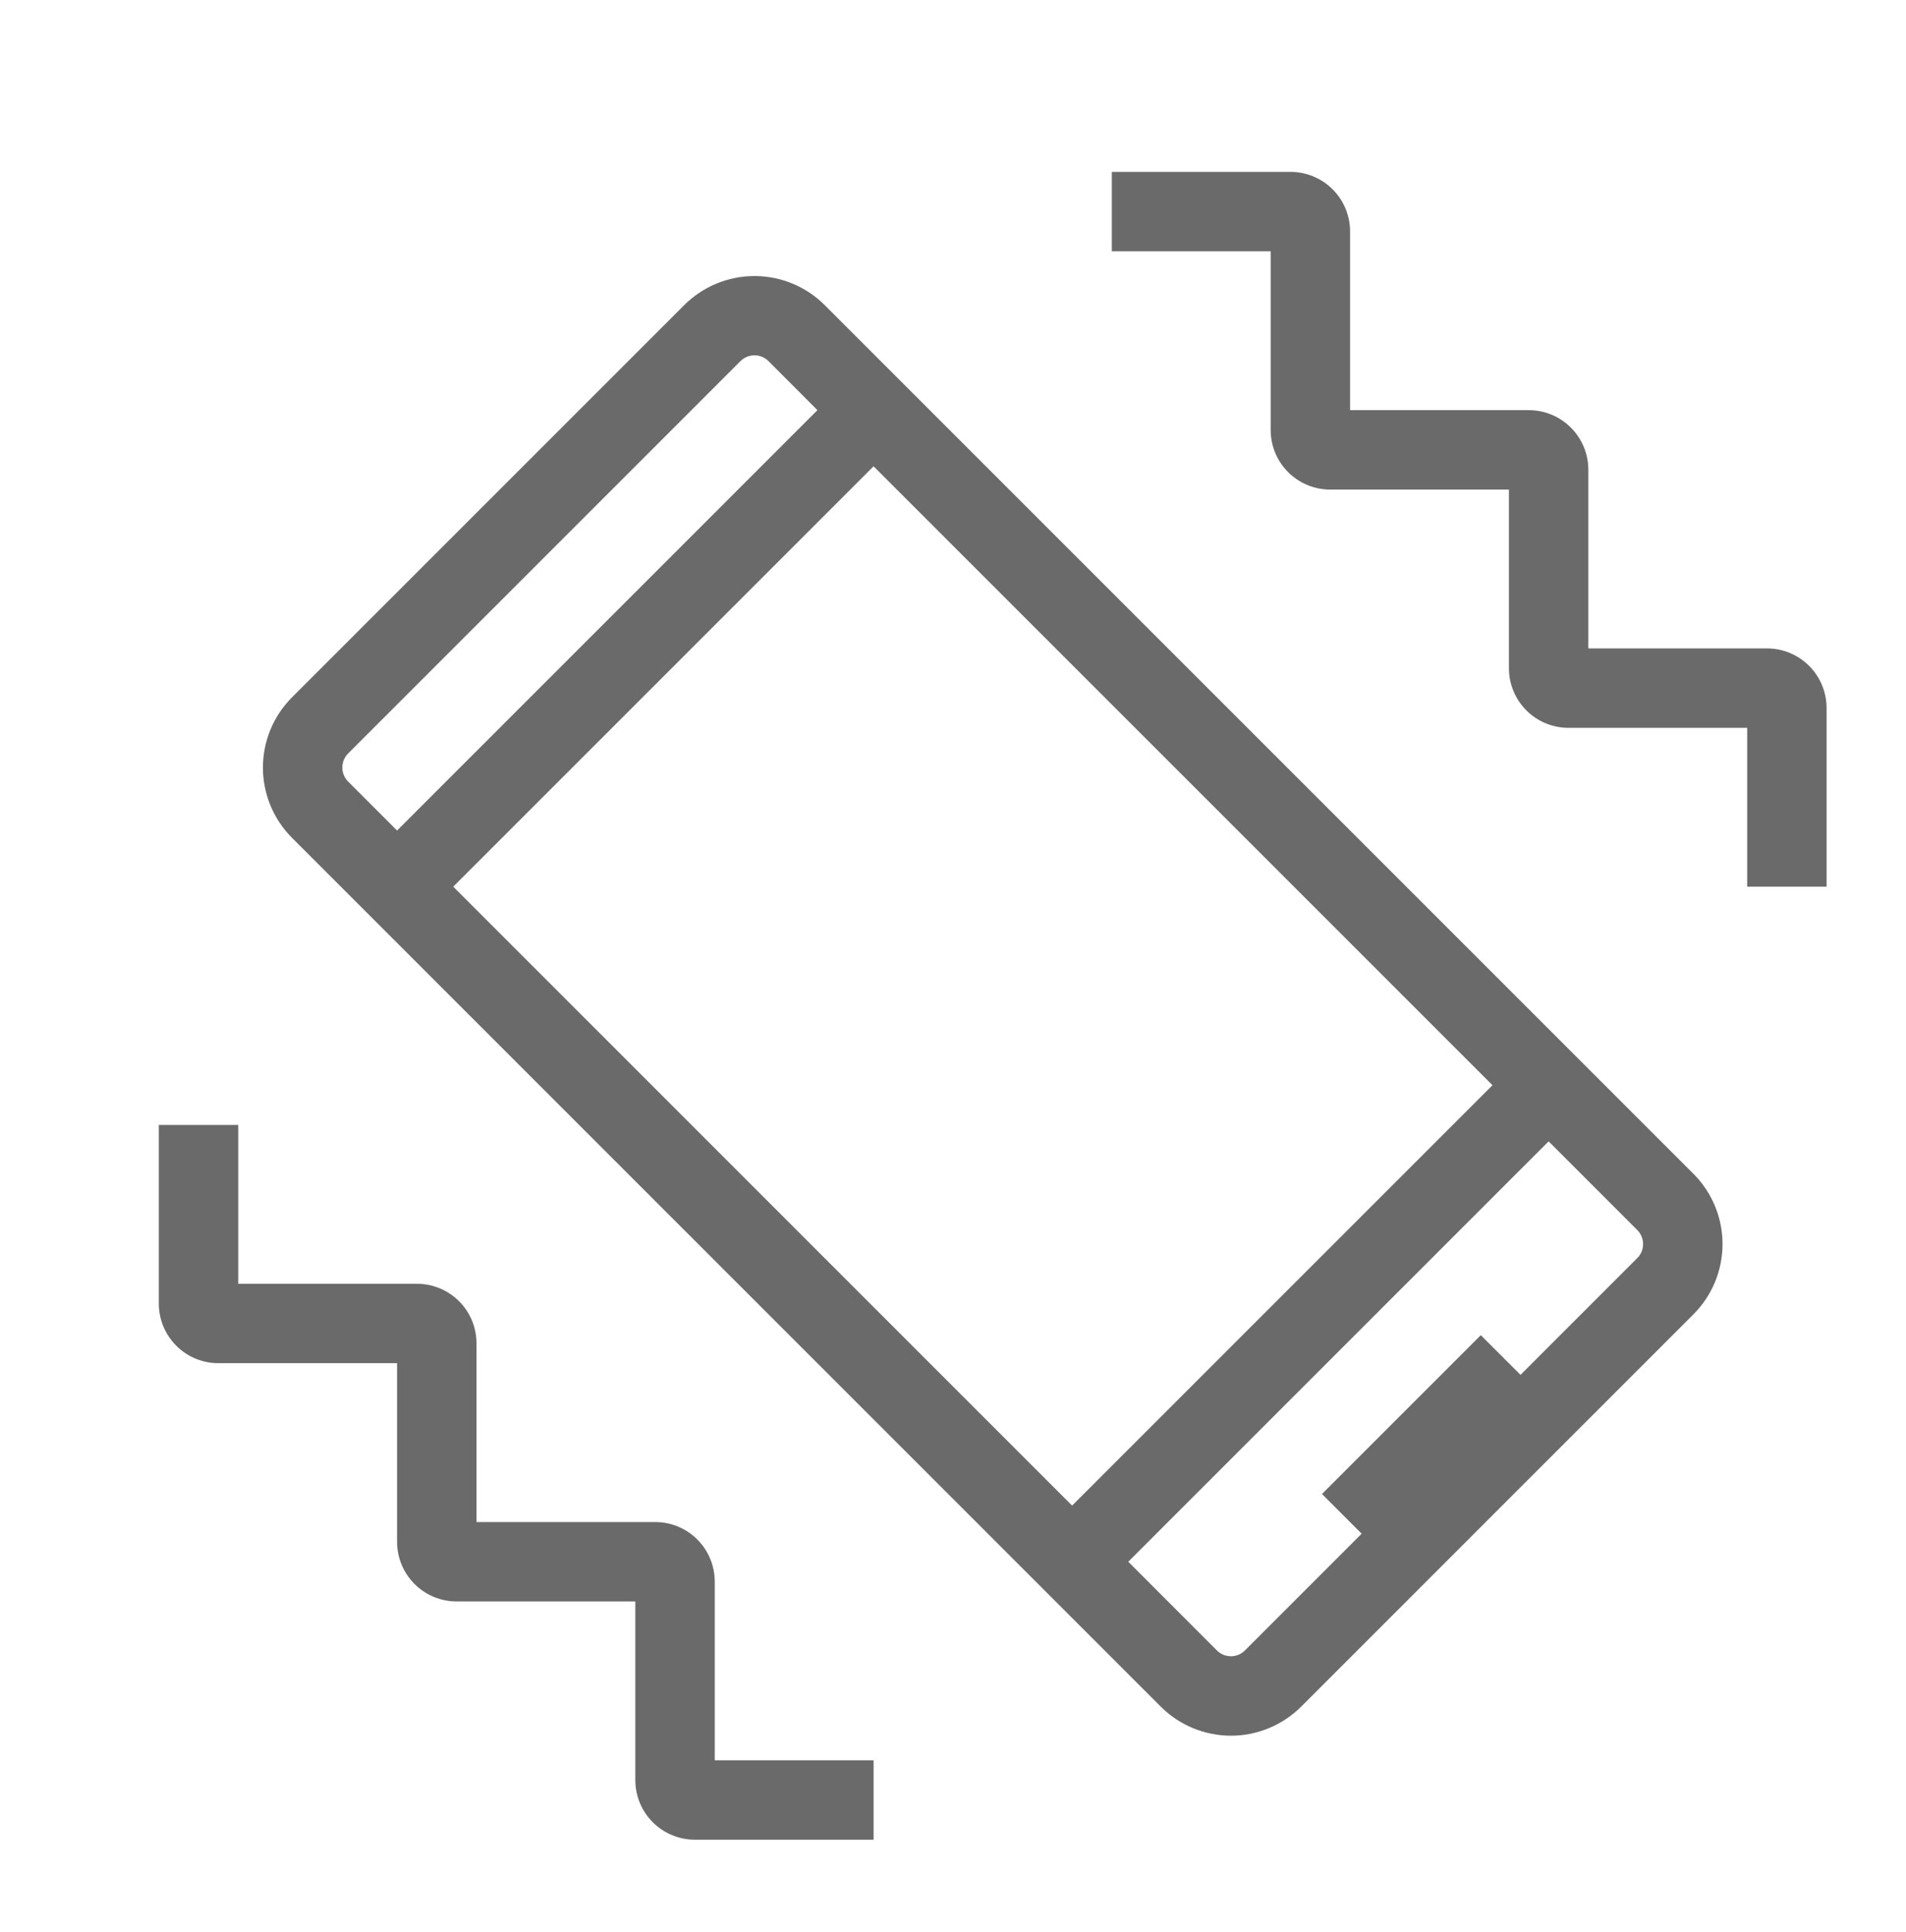 <svg width="73" height="74" viewBox="0 0 73 74" fill="none" xmlns="http://www.w3.org/2000/svg">
<g clip-path="url(#clip0_1_287)">
<path d="M31.585 11.684C30.871 10.972 29.904 10.572 28.896 10.572C27.887 10.572 26.921 10.972 26.207 11.684L11.181 26.71C10.47 27.423 10.07 28.39 10.07 29.397C10.07 30.405 10.47 31.371 11.181 32.085L44.457 65.361C44.81 65.714 45.229 65.994 45.691 66.185C46.152 66.376 46.647 66.475 47.146 66.475C47.645 66.475 48.14 66.376 48.601 66.185C49.062 65.994 49.482 65.714 49.835 65.361L64.861 50.335C65.573 49.621 65.973 48.654 65.973 47.646C65.973 46.638 65.573 45.67 64.861 44.957L31.585 11.684ZM57.162 41.562L41.062 57.662L17.359 33.958L33.458 17.859L57.162 41.562ZM13.332 28.858L28.358 13.832C28.428 13.761 28.512 13.705 28.604 13.666C28.697 13.628 28.796 13.608 28.896 13.608C28.996 13.608 29.095 13.628 29.187 13.666C29.28 13.705 29.364 13.761 29.434 13.832L31.308 15.708L15.208 31.808L13.335 29.934C13.264 29.864 13.208 29.78 13.169 29.687C13.131 29.595 13.111 29.496 13.111 29.396C13.111 29.296 13.131 29.197 13.169 29.104C13.208 29.012 13.261 28.928 13.332 28.858ZM62.707 48.184L58.236 52.656L56.715 51.135L50.632 57.218L52.152 58.739L47.681 63.21C47.539 63.352 47.346 63.432 47.144 63.432C46.943 63.432 46.75 63.352 46.608 63.21L43.213 59.812L59.312 43.713L62.707 47.108C62.778 47.178 62.834 47.262 62.872 47.354C62.911 47.447 62.93 47.546 62.93 47.646C62.93 47.746 62.911 47.845 62.872 47.937C62.834 48.03 62.778 48.114 62.707 48.184ZM69.958 27.115V33.958H66.917V27.875H60.073C59.468 27.875 58.888 27.635 58.46 27.207C58.032 26.779 57.792 26.199 57.792 25.594V18.75H50.948C50.343 18.75 49.763 18.51 49.335 18.082C48.907 17.654 48.667 17.074 48.667 16.469V9.625H42.583V6.583H49.427C50.032 6.583 50.612 6.824 51.04 7.252C51.468 7.679 51.708 8.26 51.708 8.865V15.708H58.552C59.157 15.708 59.737 15.949 60.165 16.377C60.593 16.804 60.833 17.385 60.833 17.99V24.833H67.677C68.282 24.833 68.862 25.074 69.29 25.502C69.718 25.929 69.958 26.51 69.958 27.115ZM27.375 67.417H33.458V70.458H26.615C26.01 70.458 25.429 70.218 25.002 69.79C24.574 69.362 24.333 68.782 24.333 68.177V61.333H17.49C16.885 61.333 16.304 61.093 15.877 60.665C15.449 60.237 15.208 59.657 15.208 59.052V52.208H8.365C7.76 52.208 7.179 51.968 6.752 51.54C6.324 51.112 6.083 50.532 6.083 49.927V43.083H9.125V49.167H15.969C16.574 49.167 17.154 49.407 17.582 49.835C18.01 50.263 18.25 50.843 18.25 51.448V58.292H25.094C25.699 58.292 26.279 58.532 26.707 58.96C27.135 59.388 27.375 59.968 27.375 60.573V67.417Z" fill="#6A6A6A"/>
</g>
<defs>
<clipPath id="clip0_1_287">
<rect width="73" height="73" fill="white" transform="translate(0 0.5)"/>
</clipPath>
</defs>
</svg>
